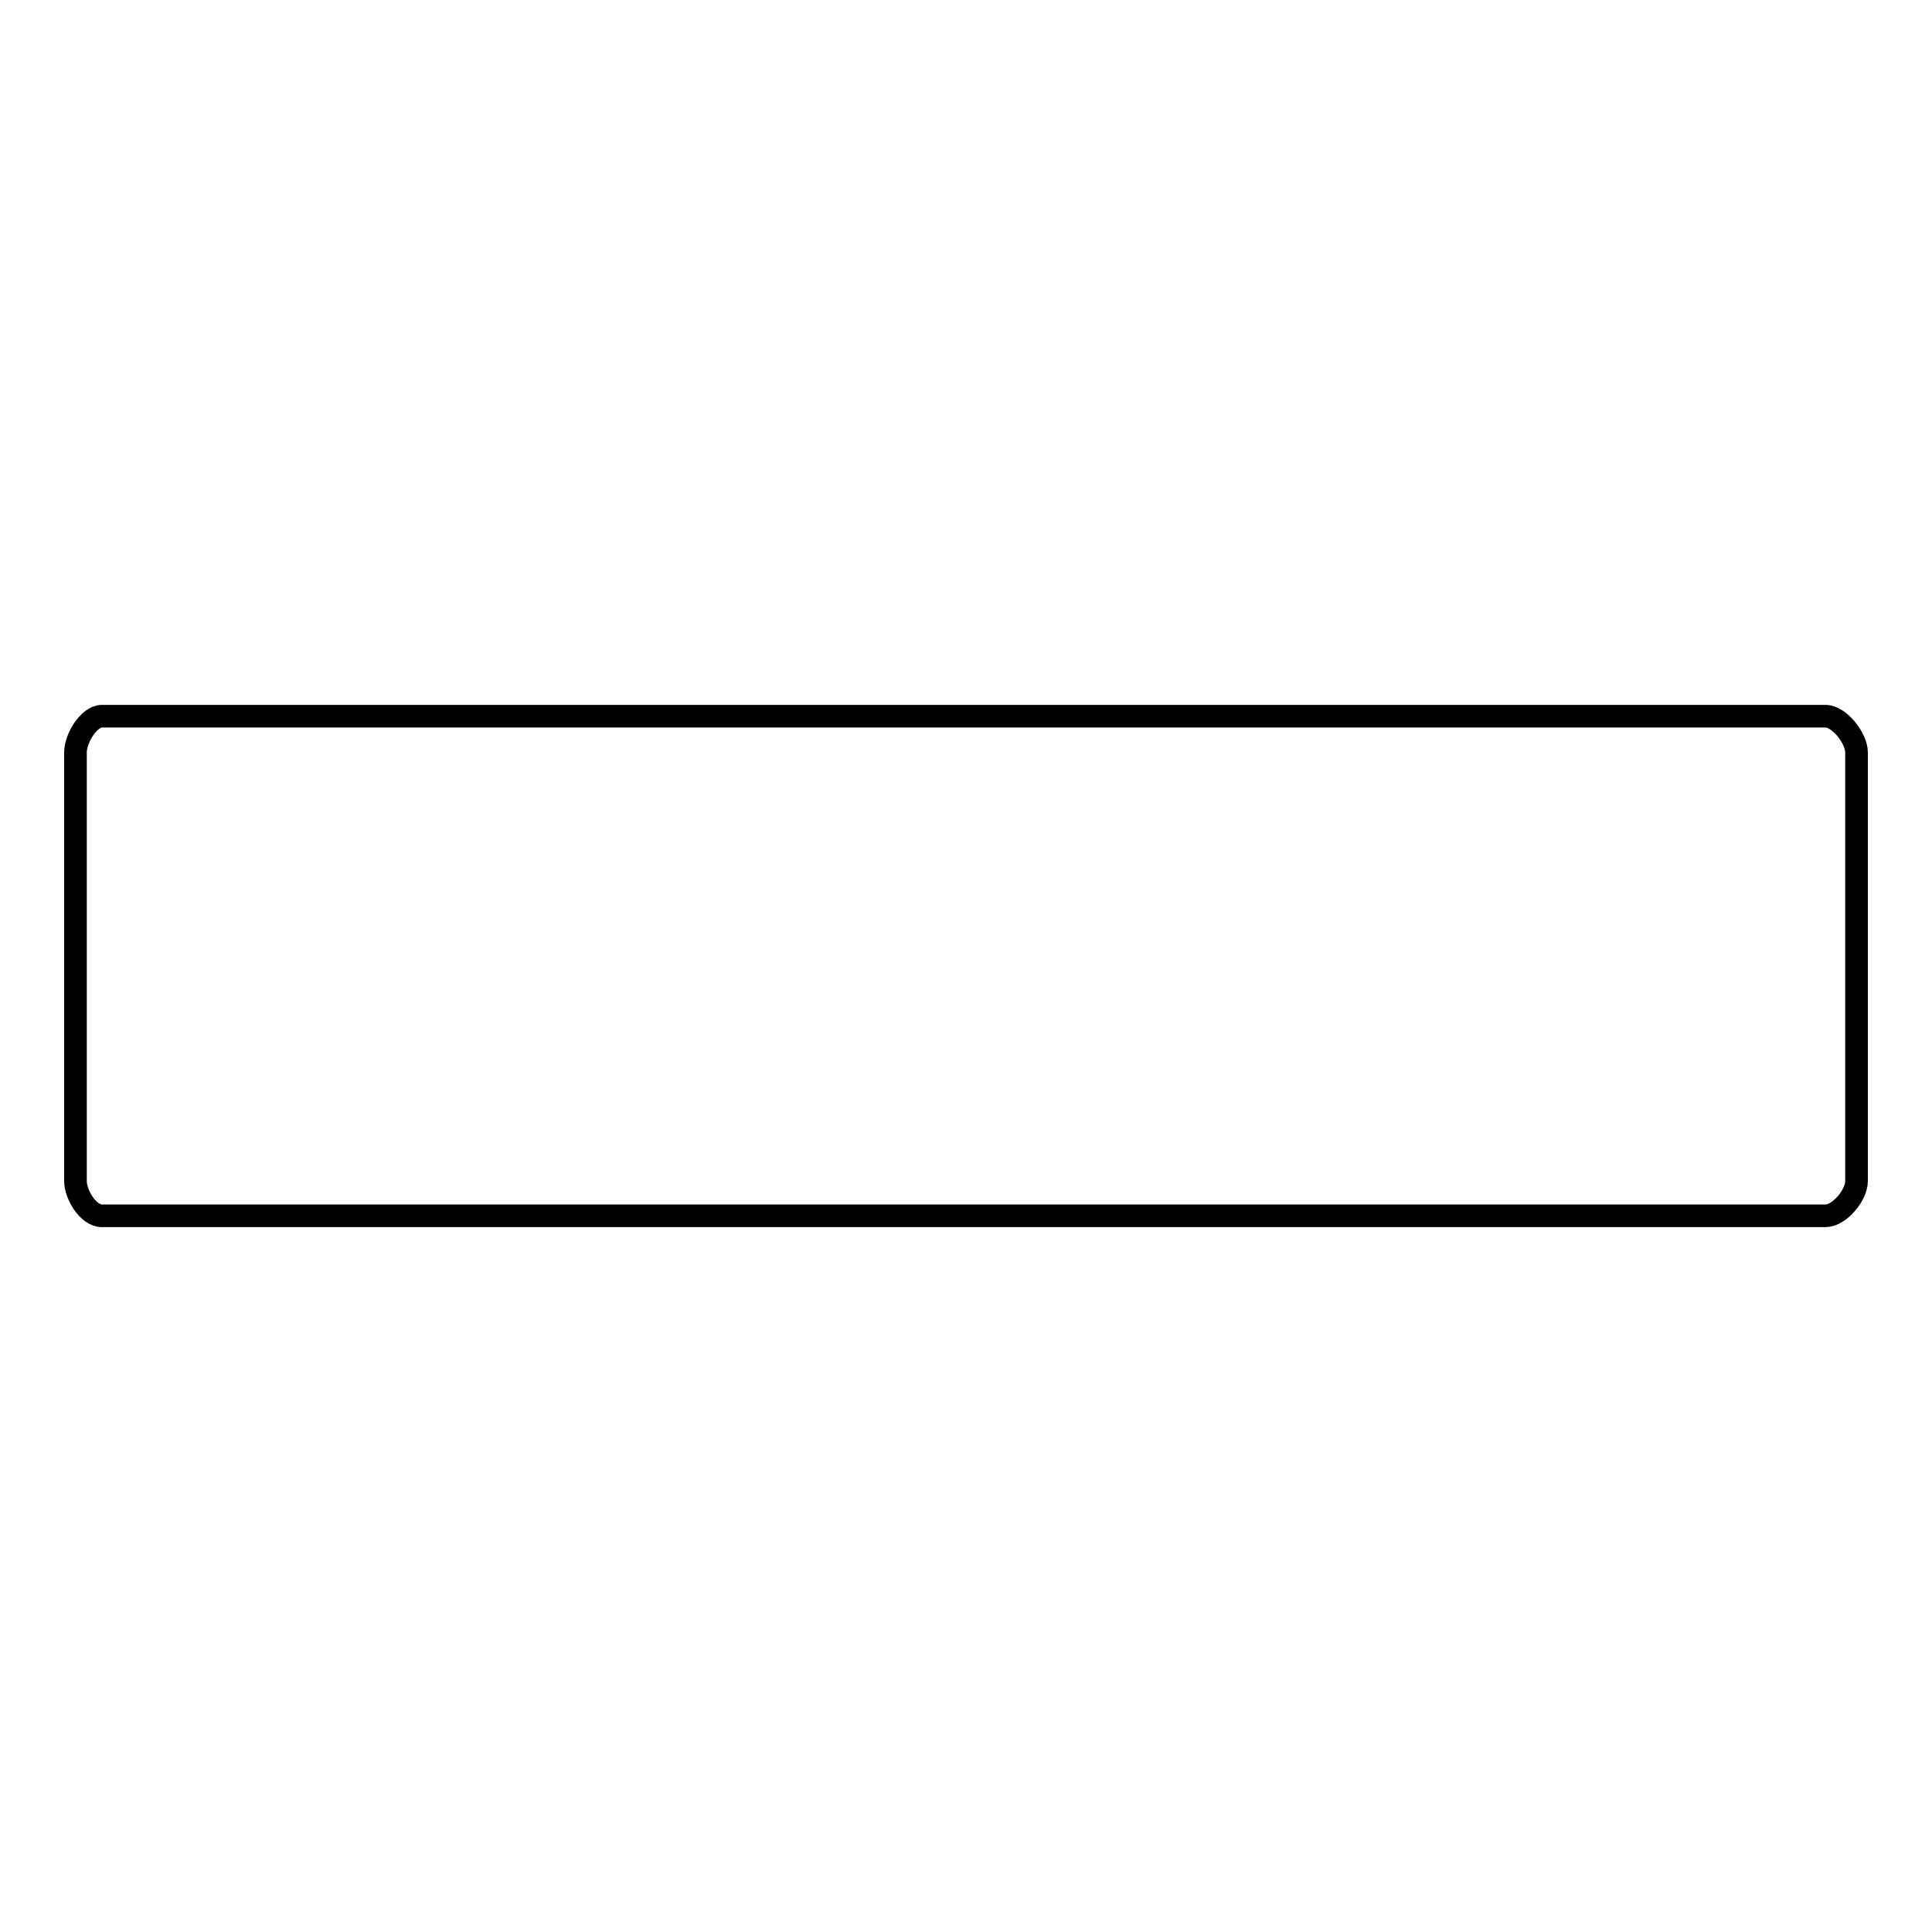 <?xml version="1.0" encoding="utf-8"?>
<!-- Svg Vector Icons : http://www.onlinewebfonts.com/icon -->
<!DOCTYPE svg PUBLIC "-//W3C//DTD SVG 1.1//EN" "http://www.w3.org/Graphics/SVG/1.1/DTD/svg11.dtd">
<svg version="1.1" xmlns="http://www.w3.org/2000/svg" xmlns:xlink="http://www.w3.org/1999/xlink" x="0px" y="0px" viewBox="0 0 256 256" enable-background="new 0 0 256 256" xml:space="preserve">
<g><g><path stroke-width="3" fill-opacity="0" stroke="#000000"  d="M246,156.5c0,1.9-2.3,4.6-4.1,4.6H13.5c-1.8,0-3.5-2.8-3.5-4.6V99.7c0-1.9,1.8-4.8,3.5-4.8h228.4c1.8,0,4.1,2.9,4.1,4.8V156.5L246,156.5z"/></g></g>
</svg>